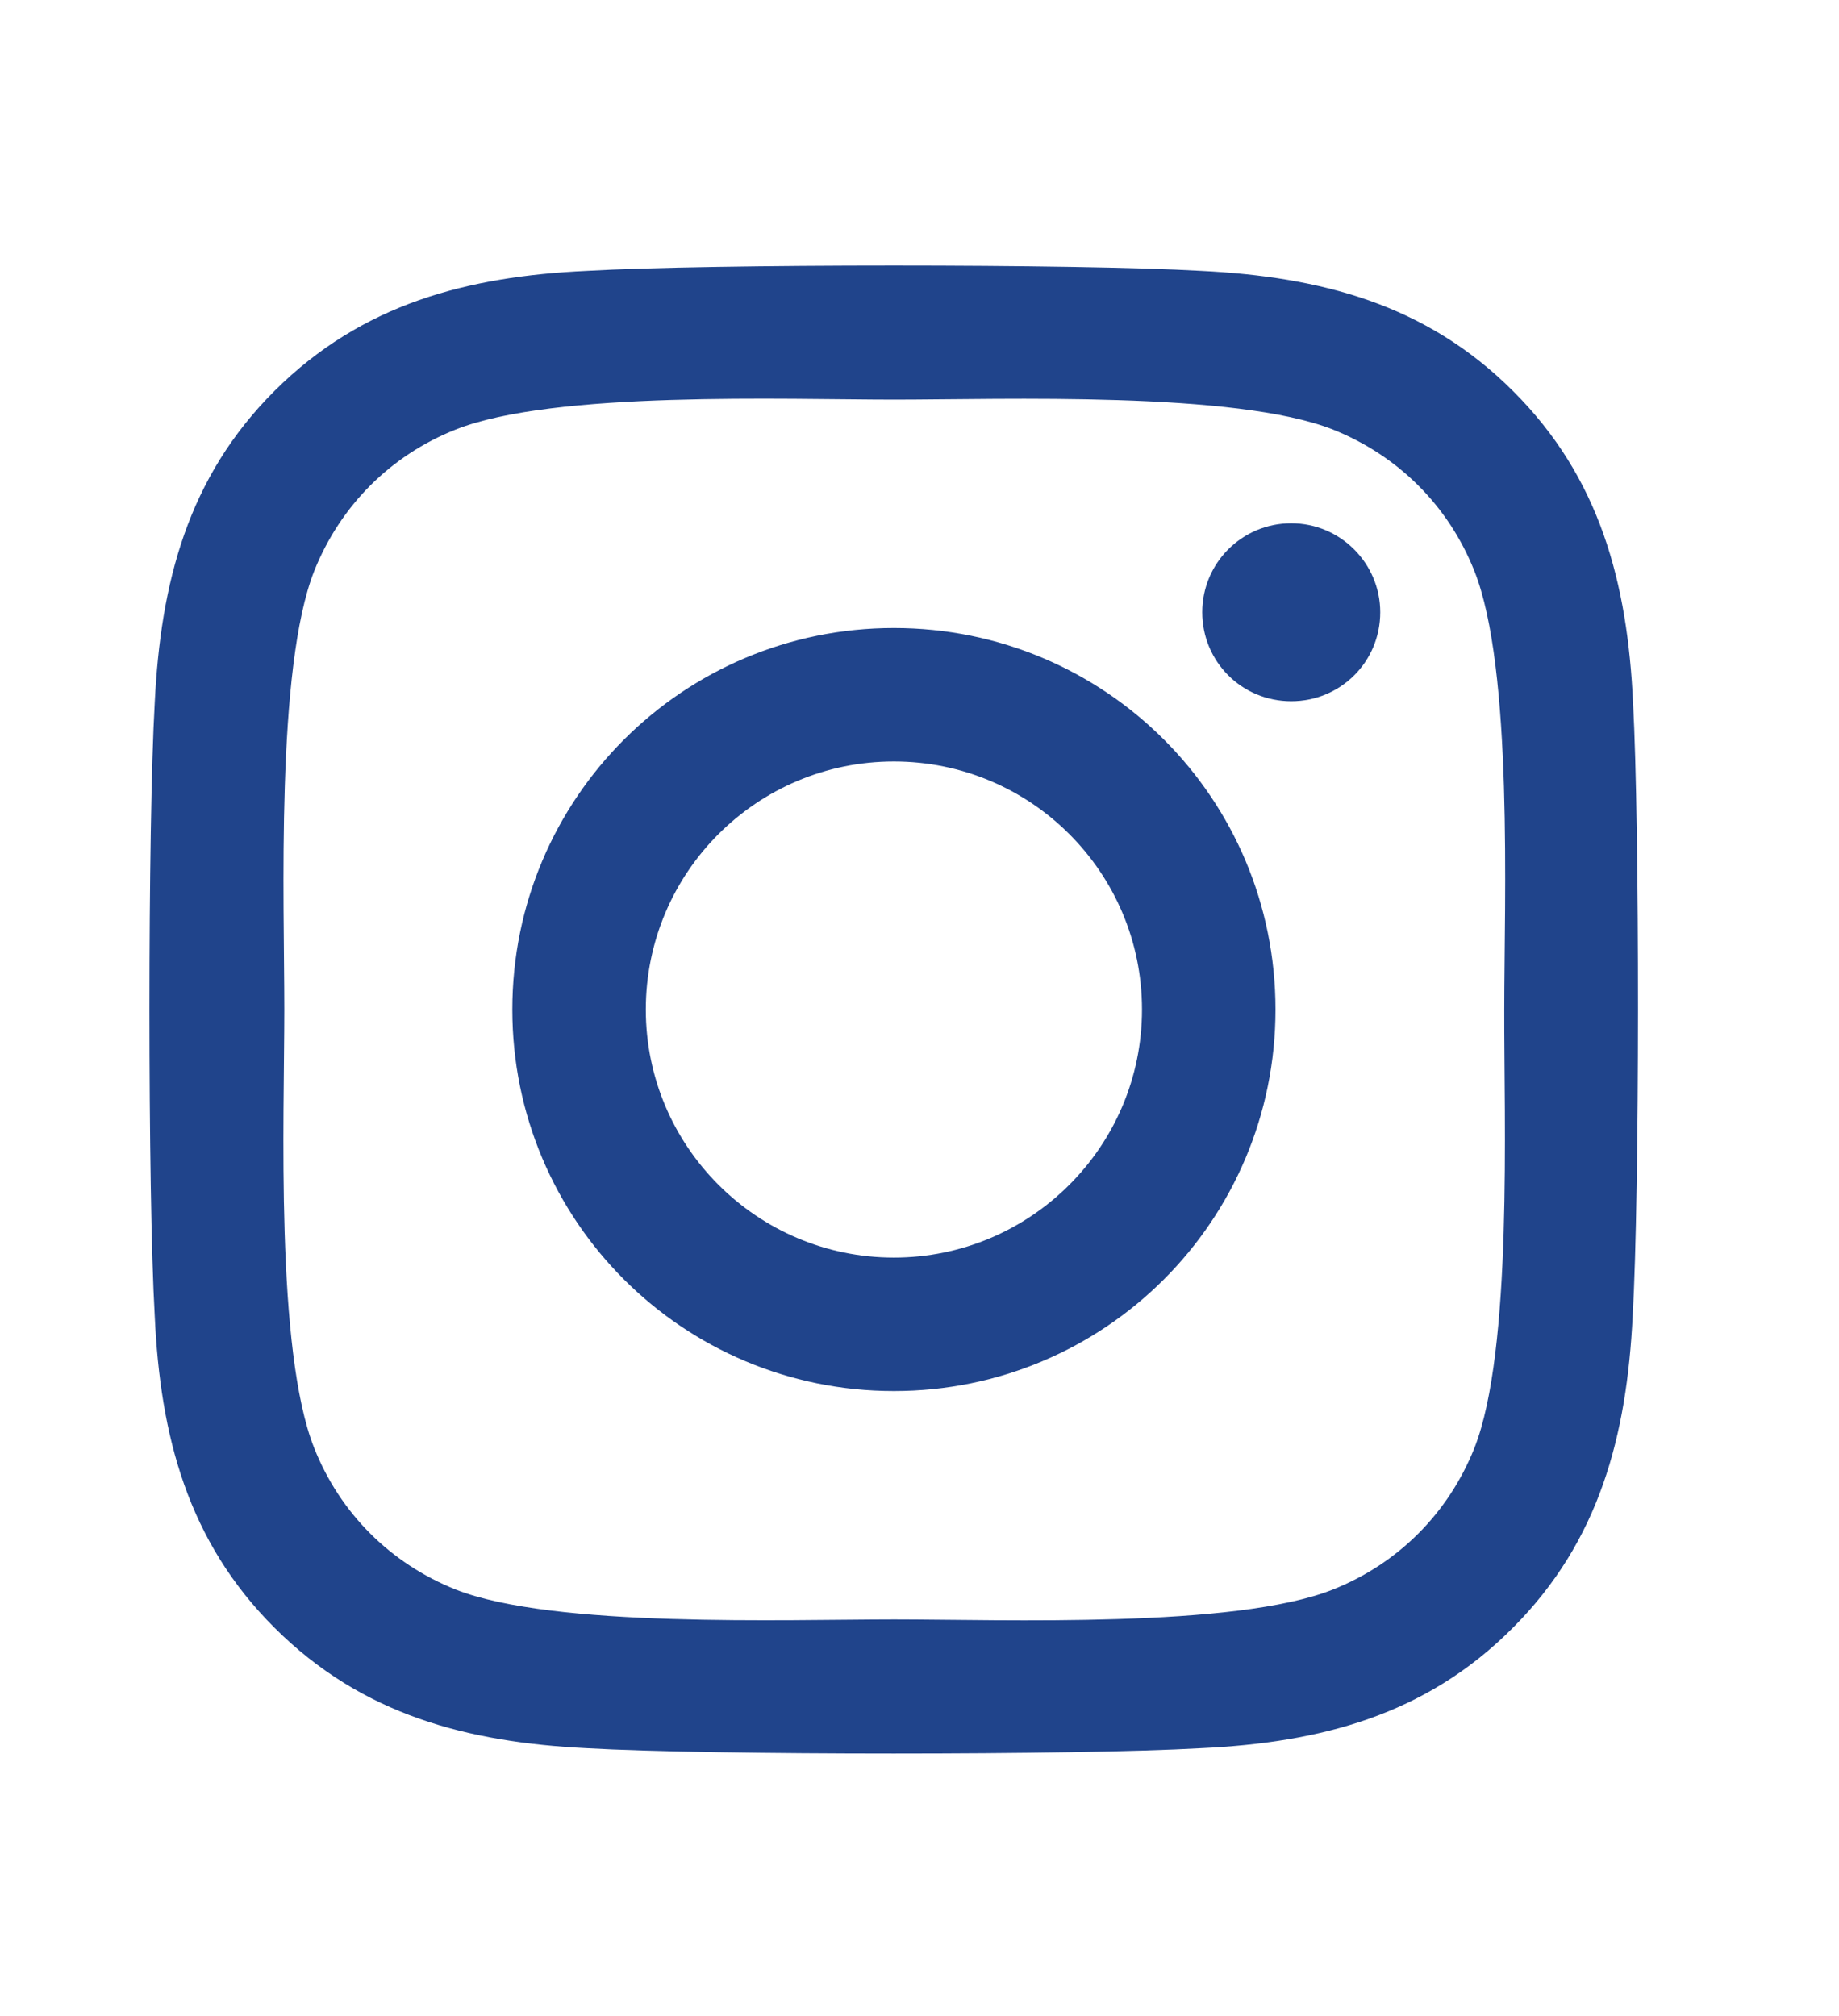<?xml version="1.0" encoding="utf-8"?>
<!-- Generator: Adobe Illustrator 24.0.0, SVG Export Plug-In . SVG Version: 6.00 Build 0)  -->
<svg version="1.1" id="Livello_1" xmlns="http://www.w3.org/2000/svg" xmlns:xlink="http://www.w3.org/1999/xlink" x="0px" y="0px"
	 viewBox="0 0 467 512" style="enable-background:new 0 0 467 512;" xml:space="preserve">
<style type="text/css">
	.st0{fill:#20448B;}
</style>
<path class="st0" d="M227,159.5c-53.6,0-96.9,43.3-96.9,96.9s43.3,96.9,96.9,96.9s96.9-43.3,96.9-96.9S280.7,159.5,227,159.5z
	 M227,319.4c-34.7,0-63-28.2-63-63s28.2-63,63-63s63,28.2,63,63S261.7,319.4,227,319.4L227,319.4z M350.5,155.5
	c0,12.6-10.1,22.6-22.6,22.6c-12.6,0-22.6-10.1-22.6-22.6s10.1-22.6,22.6-22.6C340.4,132.9,350.5,143.1,350.5,155.5z M414.7,178.5
	c-1.4-30.3-8.3-57.1-30.5-79.2c-22.1-22.1-48.9-29-79.2-30.5C273.8,67,180.2,67,149,68.8c-30.2,1.4-57,8.3-79.2,30.4
	s-29,48.9-30.5,79.2c-1.8,31.2-1.8,124.7,0,155.9c1.4,30.3,8.3,57.1,30.5,79.2c22.2,22.1,48.9,29,79.2,30.5
	c31.2,1.8,124.7,1.8,155.9,0c30.3-1.4,57.1-8.3,79.2-30.5c22.1-22.1,29-48.9,30.5-79.2C416.4,303.1,416.4,209.7,414.7,178.5
	L414.7,178.5z M374.4,367.8c-6.6,16.5-19.3,29.3-35.9,35.9c-24.9,9.9-83.9,7.6-111.4,7.6s-86.6,2.2-111.4-7.6
	c-16.5-6.6-29.3-19.3-35.9-35.9c-9.9-24.9-7.6-83.9-7.6-111.4c0-27.5-2.2-86.6,7.6-111.4c6.6-16.5,19.3-29.3,35.9-35.9
	c24.9-9.9,83.9-7.6,111.4-7.6s86.6-2.2,111.4,7.6c16.5,6.6,29.3,19.3,35.9,35.9c9.9,24.9,7.6,83.9,7.6,111.4
	C381.9,283.9,384.2,343,374.4,367.8z"/>
</svg>
